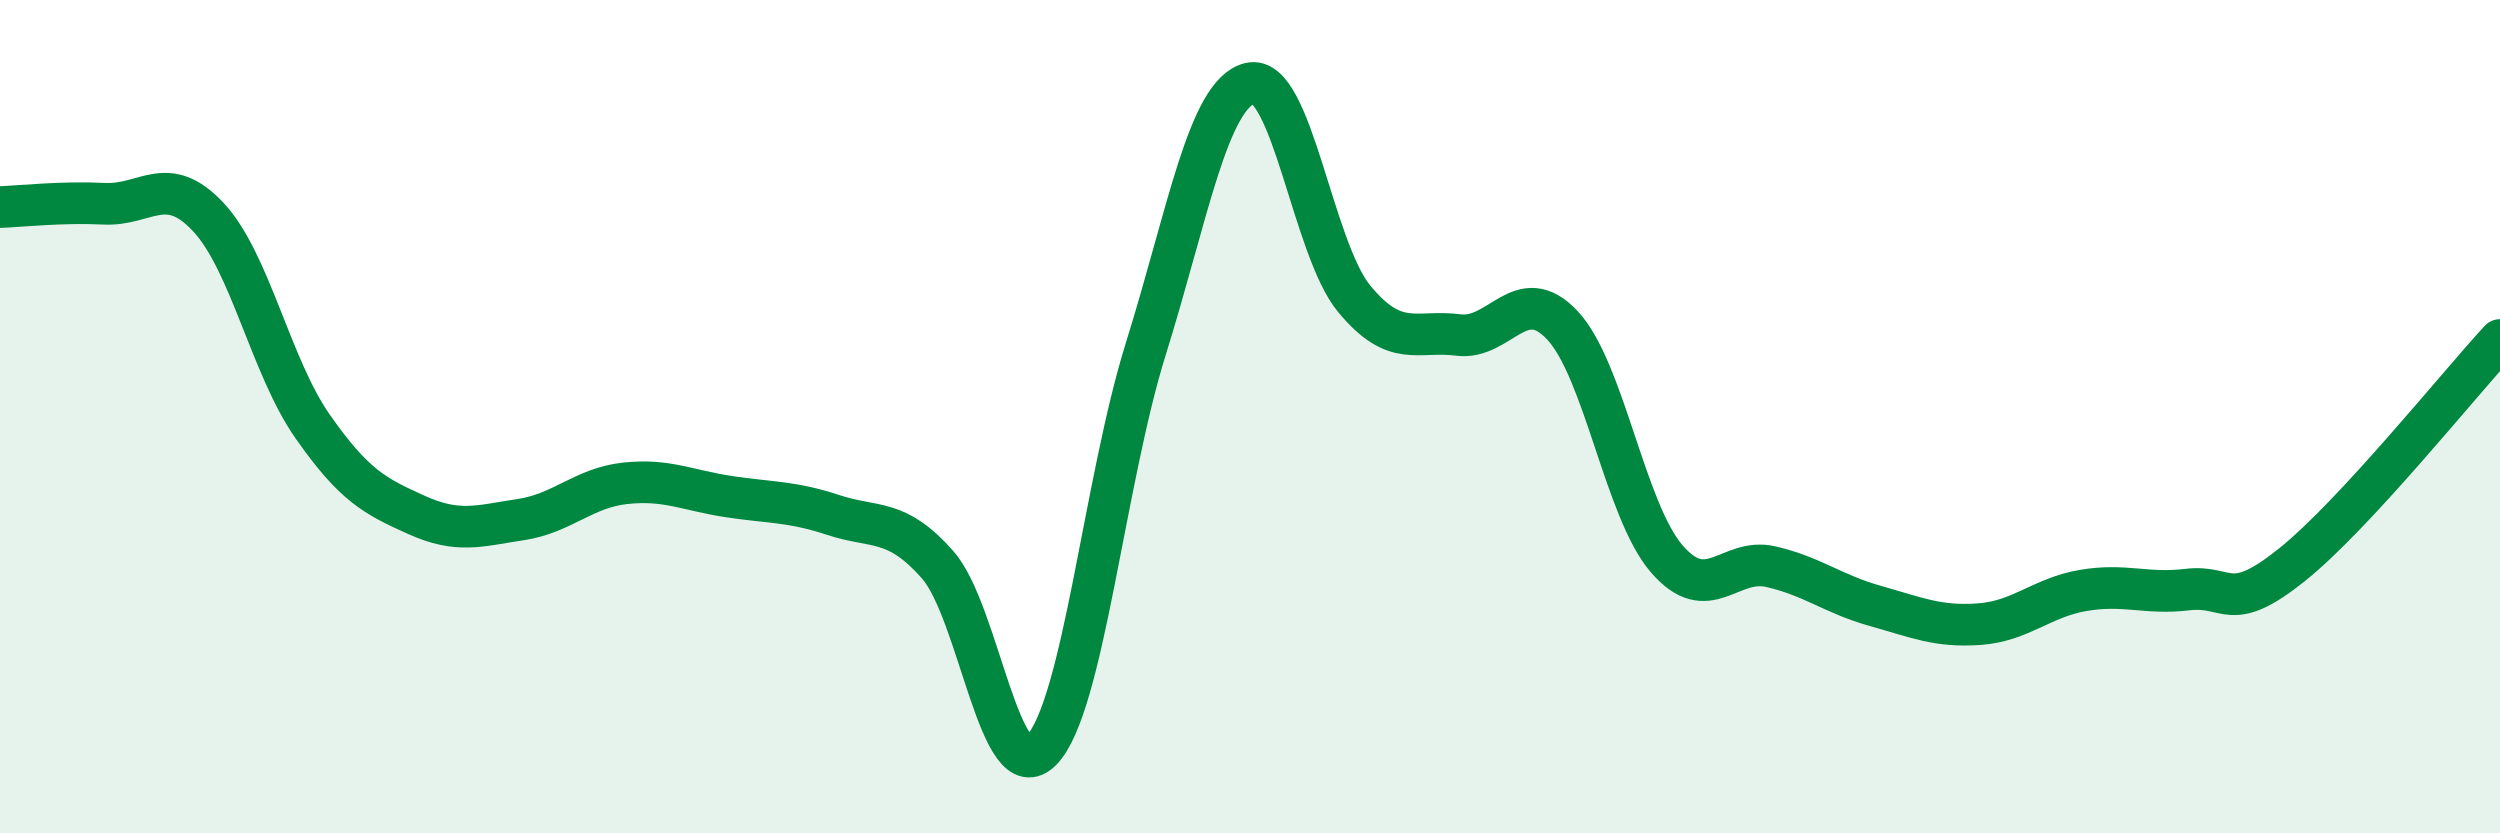 
    <svg width="60" height="20" viewBox="0 0 60 20" xmlns="http://www.w3.org/2000/svg">
      <path
        d="M 0,4.97 C 0.5,4.95 1.5,4.84 2.5,4.89 C 3.5,4.94 4,4.14 5,5.21 C 6,6.28 6.5,8.8 7.5,10.23 C 8.5,11.66 9,11.91 10,12.36 C 11,12.81 11.5,12.62 12.5,12.47 C 13.5,12.32 14,11.71 15,11.6 C 16,11.49 16.5,11.77 17.5,11.92 C 18.5,12.07 19,12.03 20,12.36 C 21,12.69 21.5,12.42 22.5,13.55 C 23.5,14.68 24,19.04 25,18 C 26,16.96 26.5,11.57 27.5,8.37 C 28.5,5.17 29,2.24 30,2 C 31,1.76 31.5,5.96 32.5,7.17 C 33.5,8.38 34,7.91 35,8.04 C 36,8.17 36.5,6.74 37.5,7.81 C 38.5,8.88 39,12.25 40,13.41 C 41,14.57 41.5,13.37 42.5,13.6 C 43.5,13.83 44,14.26 45,14.54 C 46,14.82 46.5,15.05 47.5,14.98 C 48.5,14.91 49,14.34 50,14.17 C 51,14 51.5,14.27 52.5,14.15 C 53.5,14.03 53.5,14.76 55,13.56 C 56.5,12.36 59,9.24 60,8.16L60 20L0 20Z"
        fill="#008740"
        opacity="0.1"
        stroke-linecap="round"
        stroke-linejoin="round"
      />
      <path
        d="M 0,4.97 C 0.5,4.95 1.5,4.84 2.5,4.89 C 3.5,4.94 4,4.14 5,5.21 C 6,6.28 6.5,8.8 7.5,10.23 C 8.5,11.66 9,11.91 10,12.36 C 11,12.81 11.5,12.62 12.5,12.47 C 13.5,12.32 14,11.71 15,11.6 C 16,11.49 16.5,11.77 17.5,11.92 C 18.5,12.07 19,12.03 20,12.36 C 21,12.69 21.5,12.42 22.5,13.55 C 23.5,14.68 24,19.04 25,18 C 26,16.96 26.5,11.57 27.5,8.37 C 28.5,5.17 29,2.24 30,2 C 31,1.76 31.5,5.96 32.5,7.17 C 33.5,8.38 34,7.91 35,8.04 C 36,8.17 36.5,6.74 37.5,7.81 C 38.5,8.88 39,12.25 40,13.41 C 41,14.57 41.5,13.37 42.5,13.6 C 43.5,13.83 44,14.26 45,14.54 C 46,14.82 46.5,15.05 47.5,14.98 C 48.5,14.91 49,14.34 50,14.17 C 51,14 51.5,14.27 52.5,14.15 C 53.5,14.03 53.5,14.76 55,13.56 C 56.5,12.36 59,9.24 60,8.16"
        stroke="#008740"
        stroke-width="1"
        fill="none"
        stroke-linecap="round"
        stroke-linejoin="round"
      />
    </svg>
  